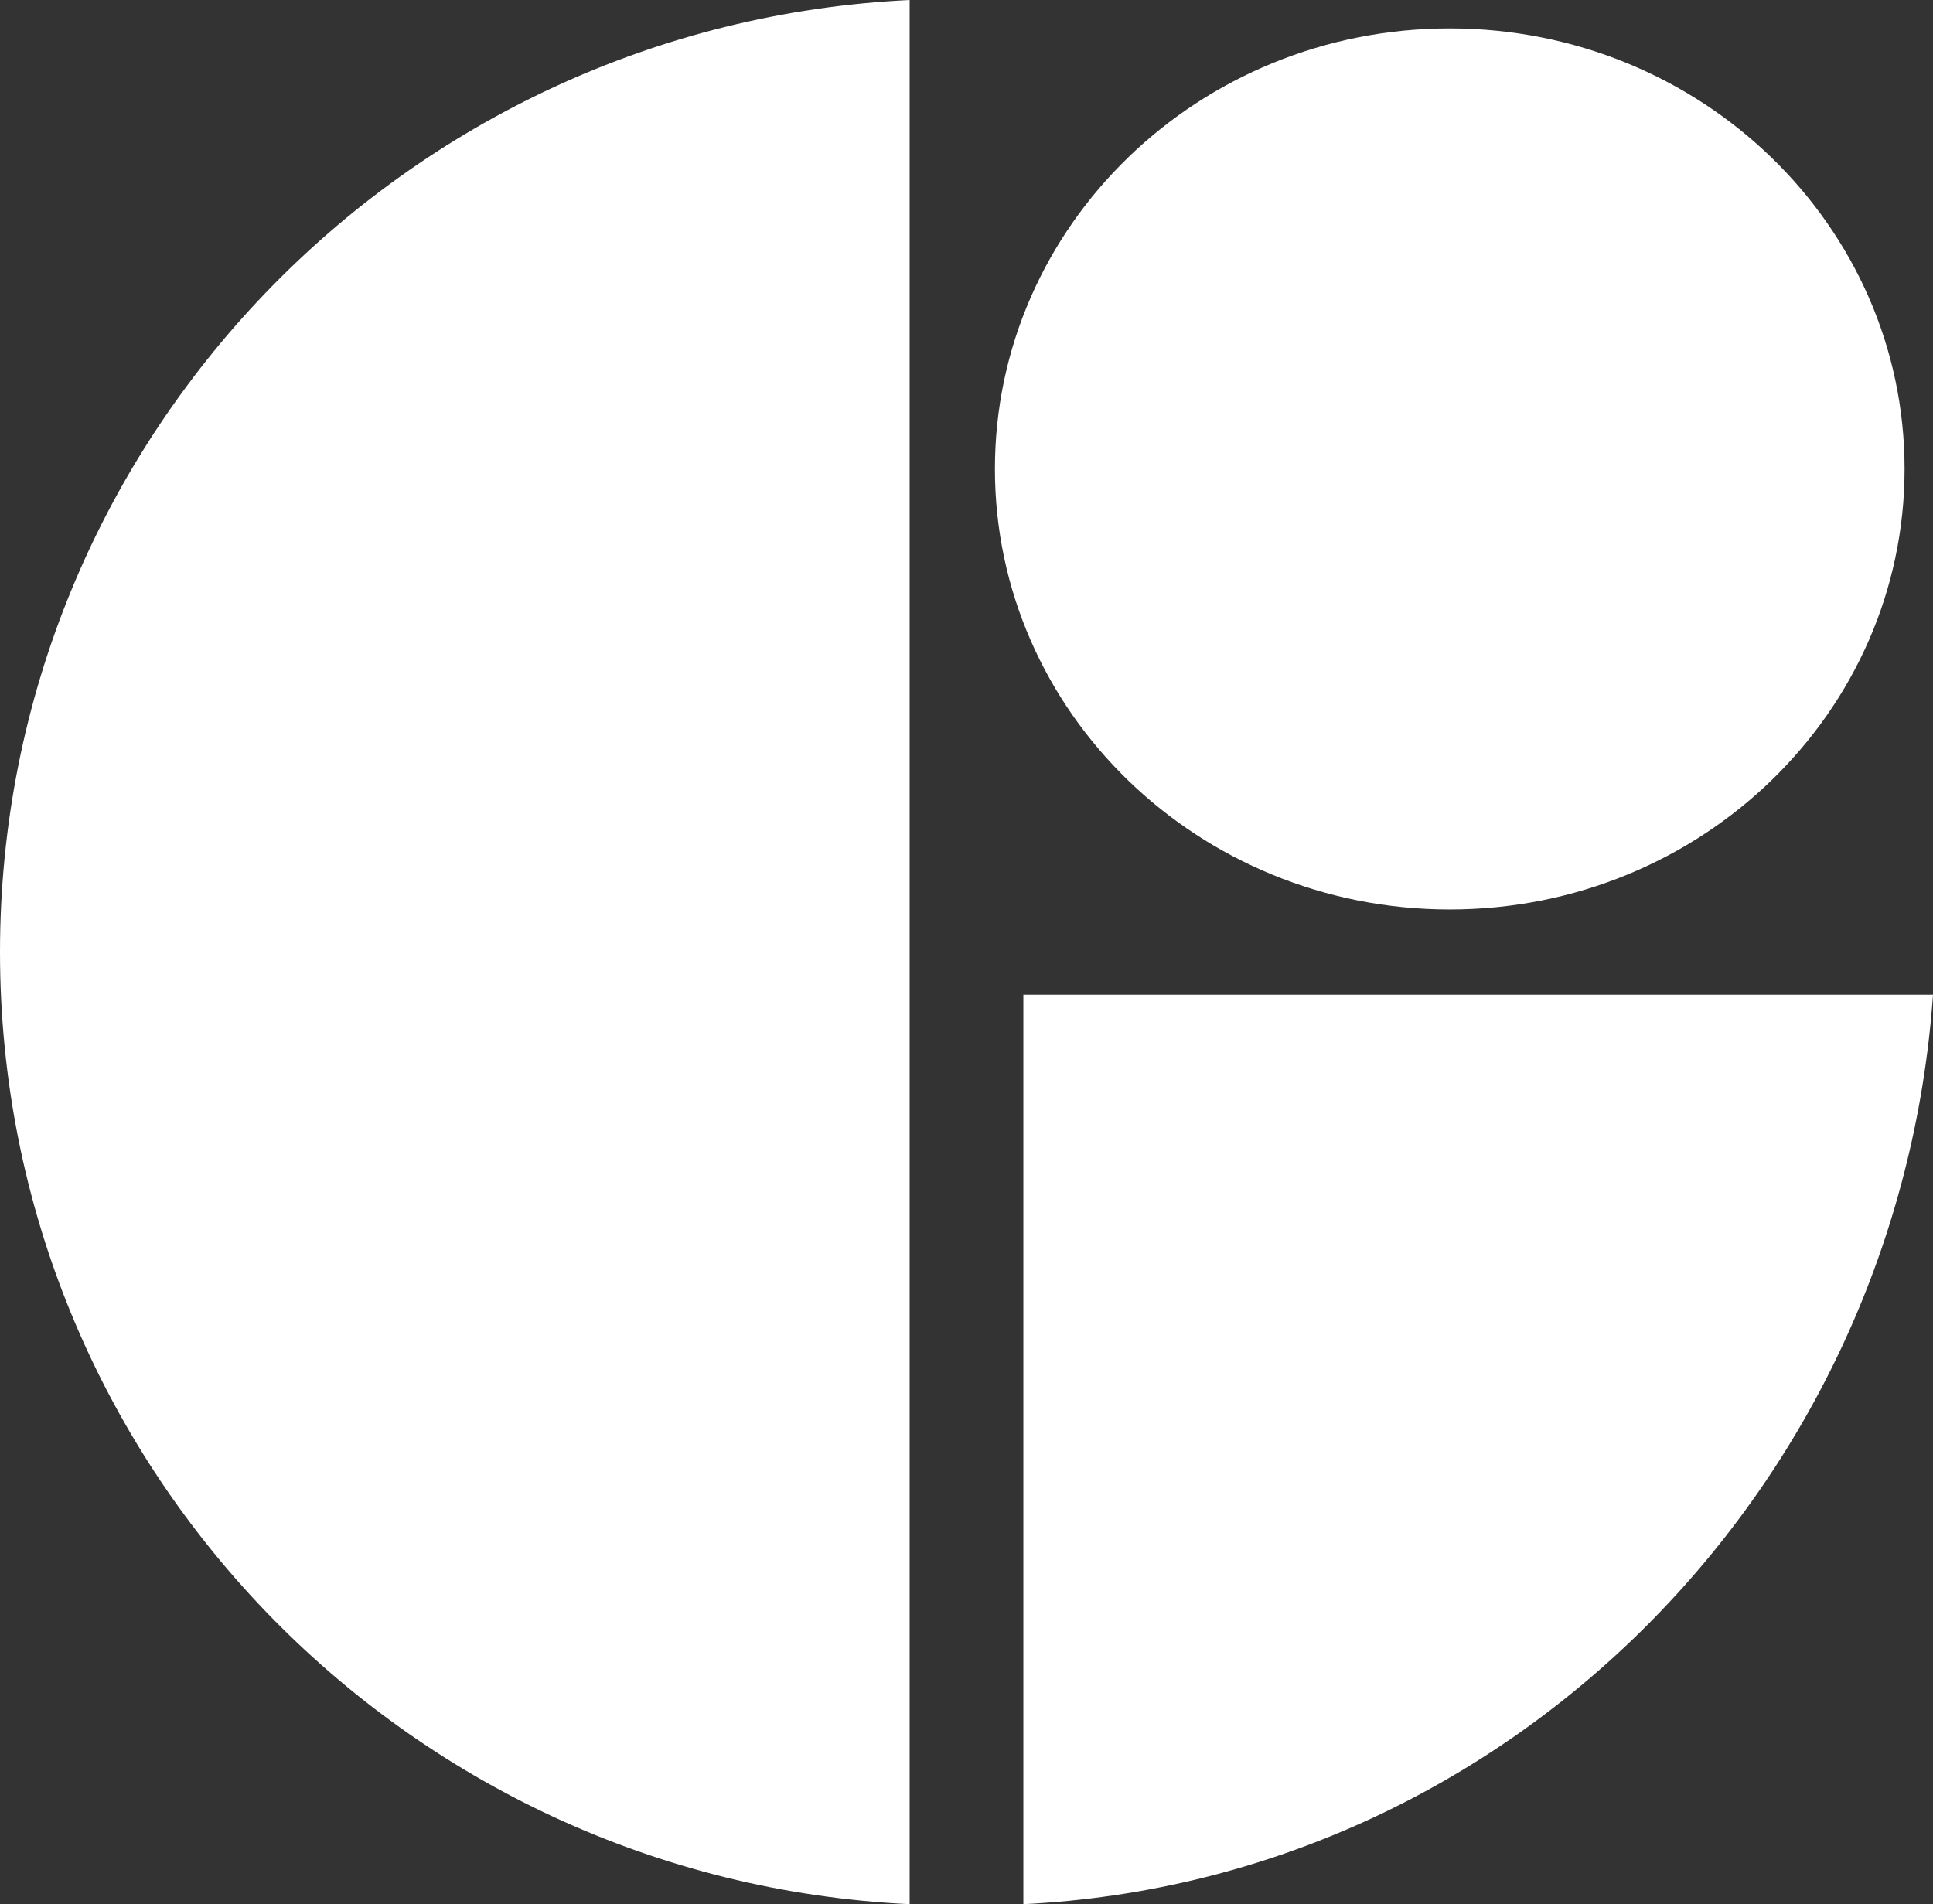 <?xml version="1.0" encoding="UTF-8"?> <svg xmlns="http://www.w3.org/2000/svg" width="68" height="67" viewBox="0 0 68 67" fill="none"><rect x="0" y="0" width="68" height="67" fill="#333333" stroke="none"/><path d="M51 32C59.837 32 67 25.06 67 16.5C67 7.94 59.837 1 51 1C42.163 1 35 7.94 35 16.5C35 25.06 42.163 32 51 32Z" fill="white"></path><path fill-rule="evenodd" clip-rule="evenodd" d="M32 0C14.183 0.853 0 15.525 0 33.5C0 51.475 14.183 66.147 32 67V0Z" fill="white"></path><path fill-rule="evenodd" clip-rule="evenodd" d="M36 35V67C53.046 66.161 66.775 52.356 68 35H36Z" fill="white"></path></svg> 